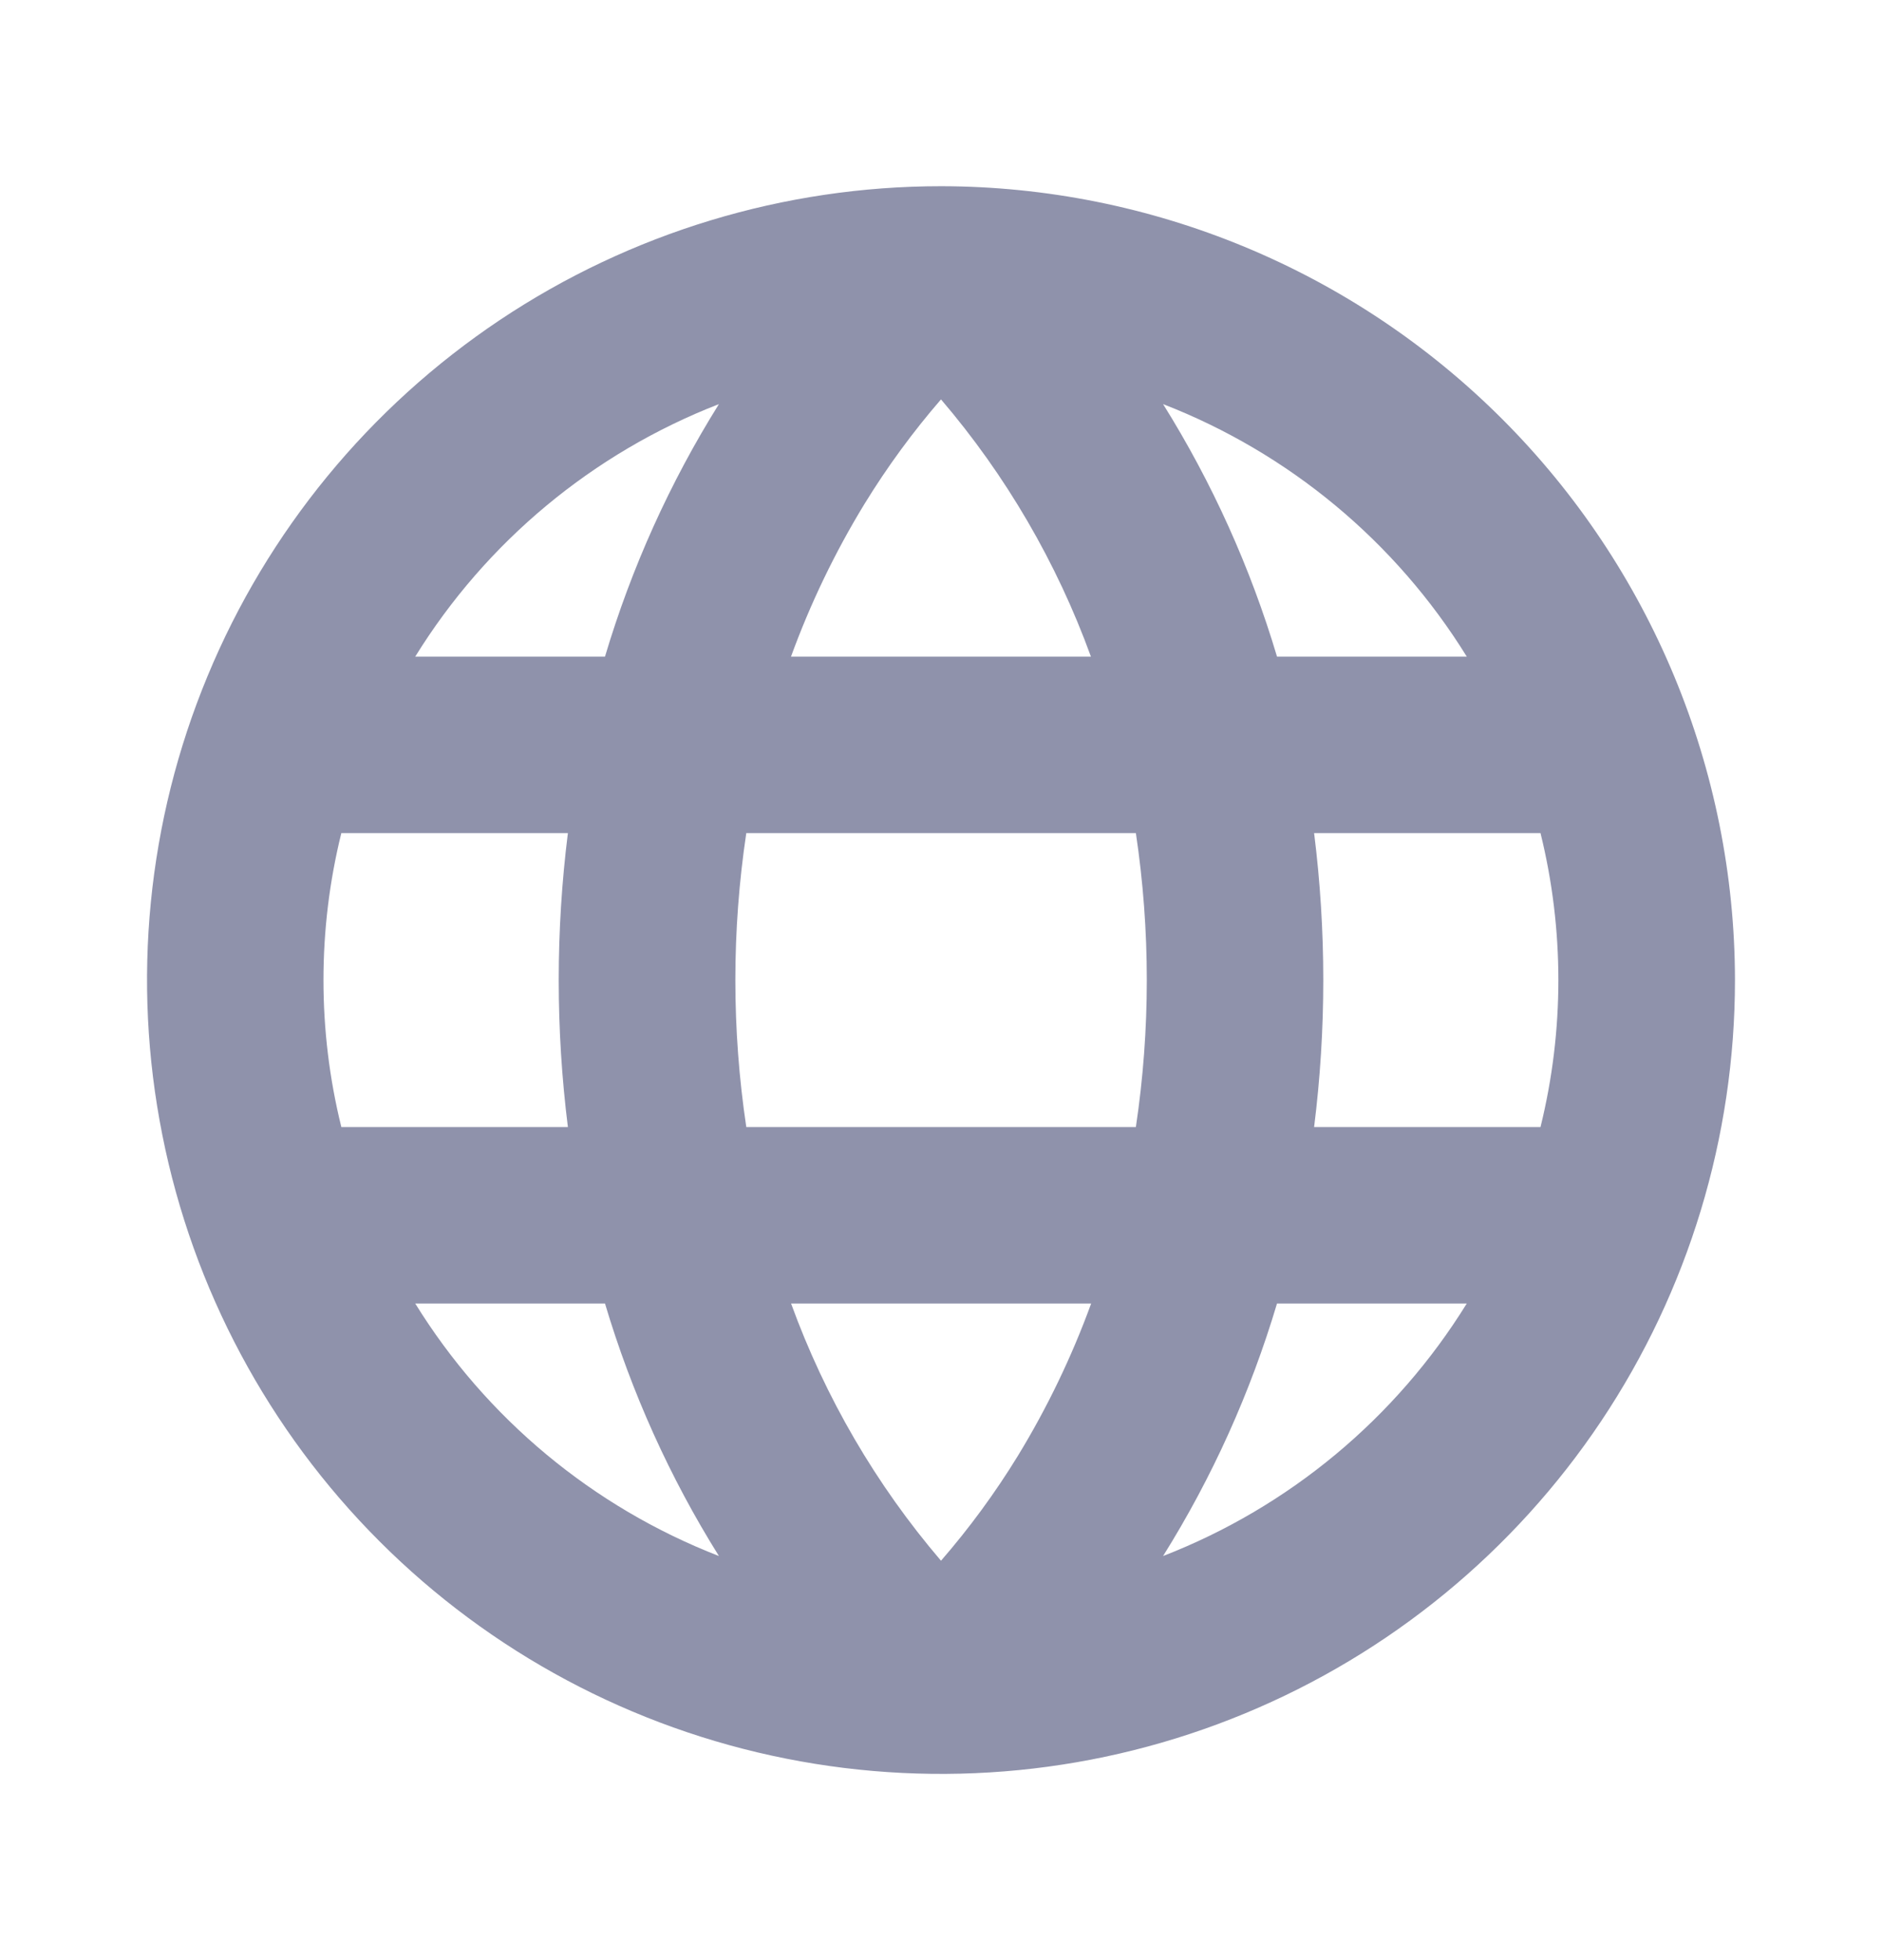 <svg width="24" height="25" viewBox="0 0 24 25" fill="none" xmlns="http://www.w3.org/2000/svg">
<path d="M12 2.375C9.997 2.375 8.04 2.969 6.375 4.081C4.71 5.194 3.412 6.775 2.646 8.625C1.879 10.475 1.679 12.511 2.07 14.475C2.46 16.439 3.425 18.244 4.841 19.66C6.257 21.076 8.061 22.04 10.025 22.43C11.989 22.821 14.025 22.621 15.875 21.854C17.725 21.088 19.306 19.79 20.419 18.125C21.531 16.46 22.125 14.502 22.125 12.5C22.122 9.816 21.054 7.242 19.156 5.344C17.258 3.446 14.684 2.378 12 2.375ZM12 19.906C11.171 18.936 10.524 17.825 10.088 16.625H13.915C13.668 17.303 13.354 17.956 12.978 18.572C12.689 19.043 12.362 19.489 12 19.906ZM9.517 14.375C9.331 13.132 9.331 11.868 9.517 10.625H14.485C14.671 11.868 14.671 13.132 14.485 14.375H9.517ZM4.125 12.5C4.125 11.868 4.201 11.239 4.353 10.625H7.242C7.086 11.87 7.086 13.13 7.242 14.375H4.353C4.201 13.761 4.125 13.132 4.125 12.5ZM12 5.094C12.829 6.064 13.476 7.175 13.912 8.375H10.087C10.334 7.697 10.648 7.044 11.024 6.428C11.313 5.957 11.639 5.511 12 5.094ZM16.756 10.625H19.645C19.949 11.857 19.949 13.143 19.645 14.375H16.758C16.914 13.13 16.914 11.87 16.758 10.625H16.756ZM18.703 8.375H16.285C15.947 7.241 15.459 6.158 14.832 5.154C16.439 5.778 17.799 6.909 18.705 8.375H18.703ZM9.168 5.154C8.541 6.158 8.053 7.241 7.715 8.375H5.295C6.201 6.909 7.561 5.778 9.168 5.154ZM5.295 16.625H7.715C8.053 17.759 8.541 18.843 9.168 19.846C7.561 19.222 6.201 18.091 5.295 16.625ZM14.832 19.846C15.459 18.843 15.947 17.759 16.285 16.625H18.705C17.799 18.091 16.439 19.222 14.832 19.846Z" fill="#8F92AB"/>
</svg>

